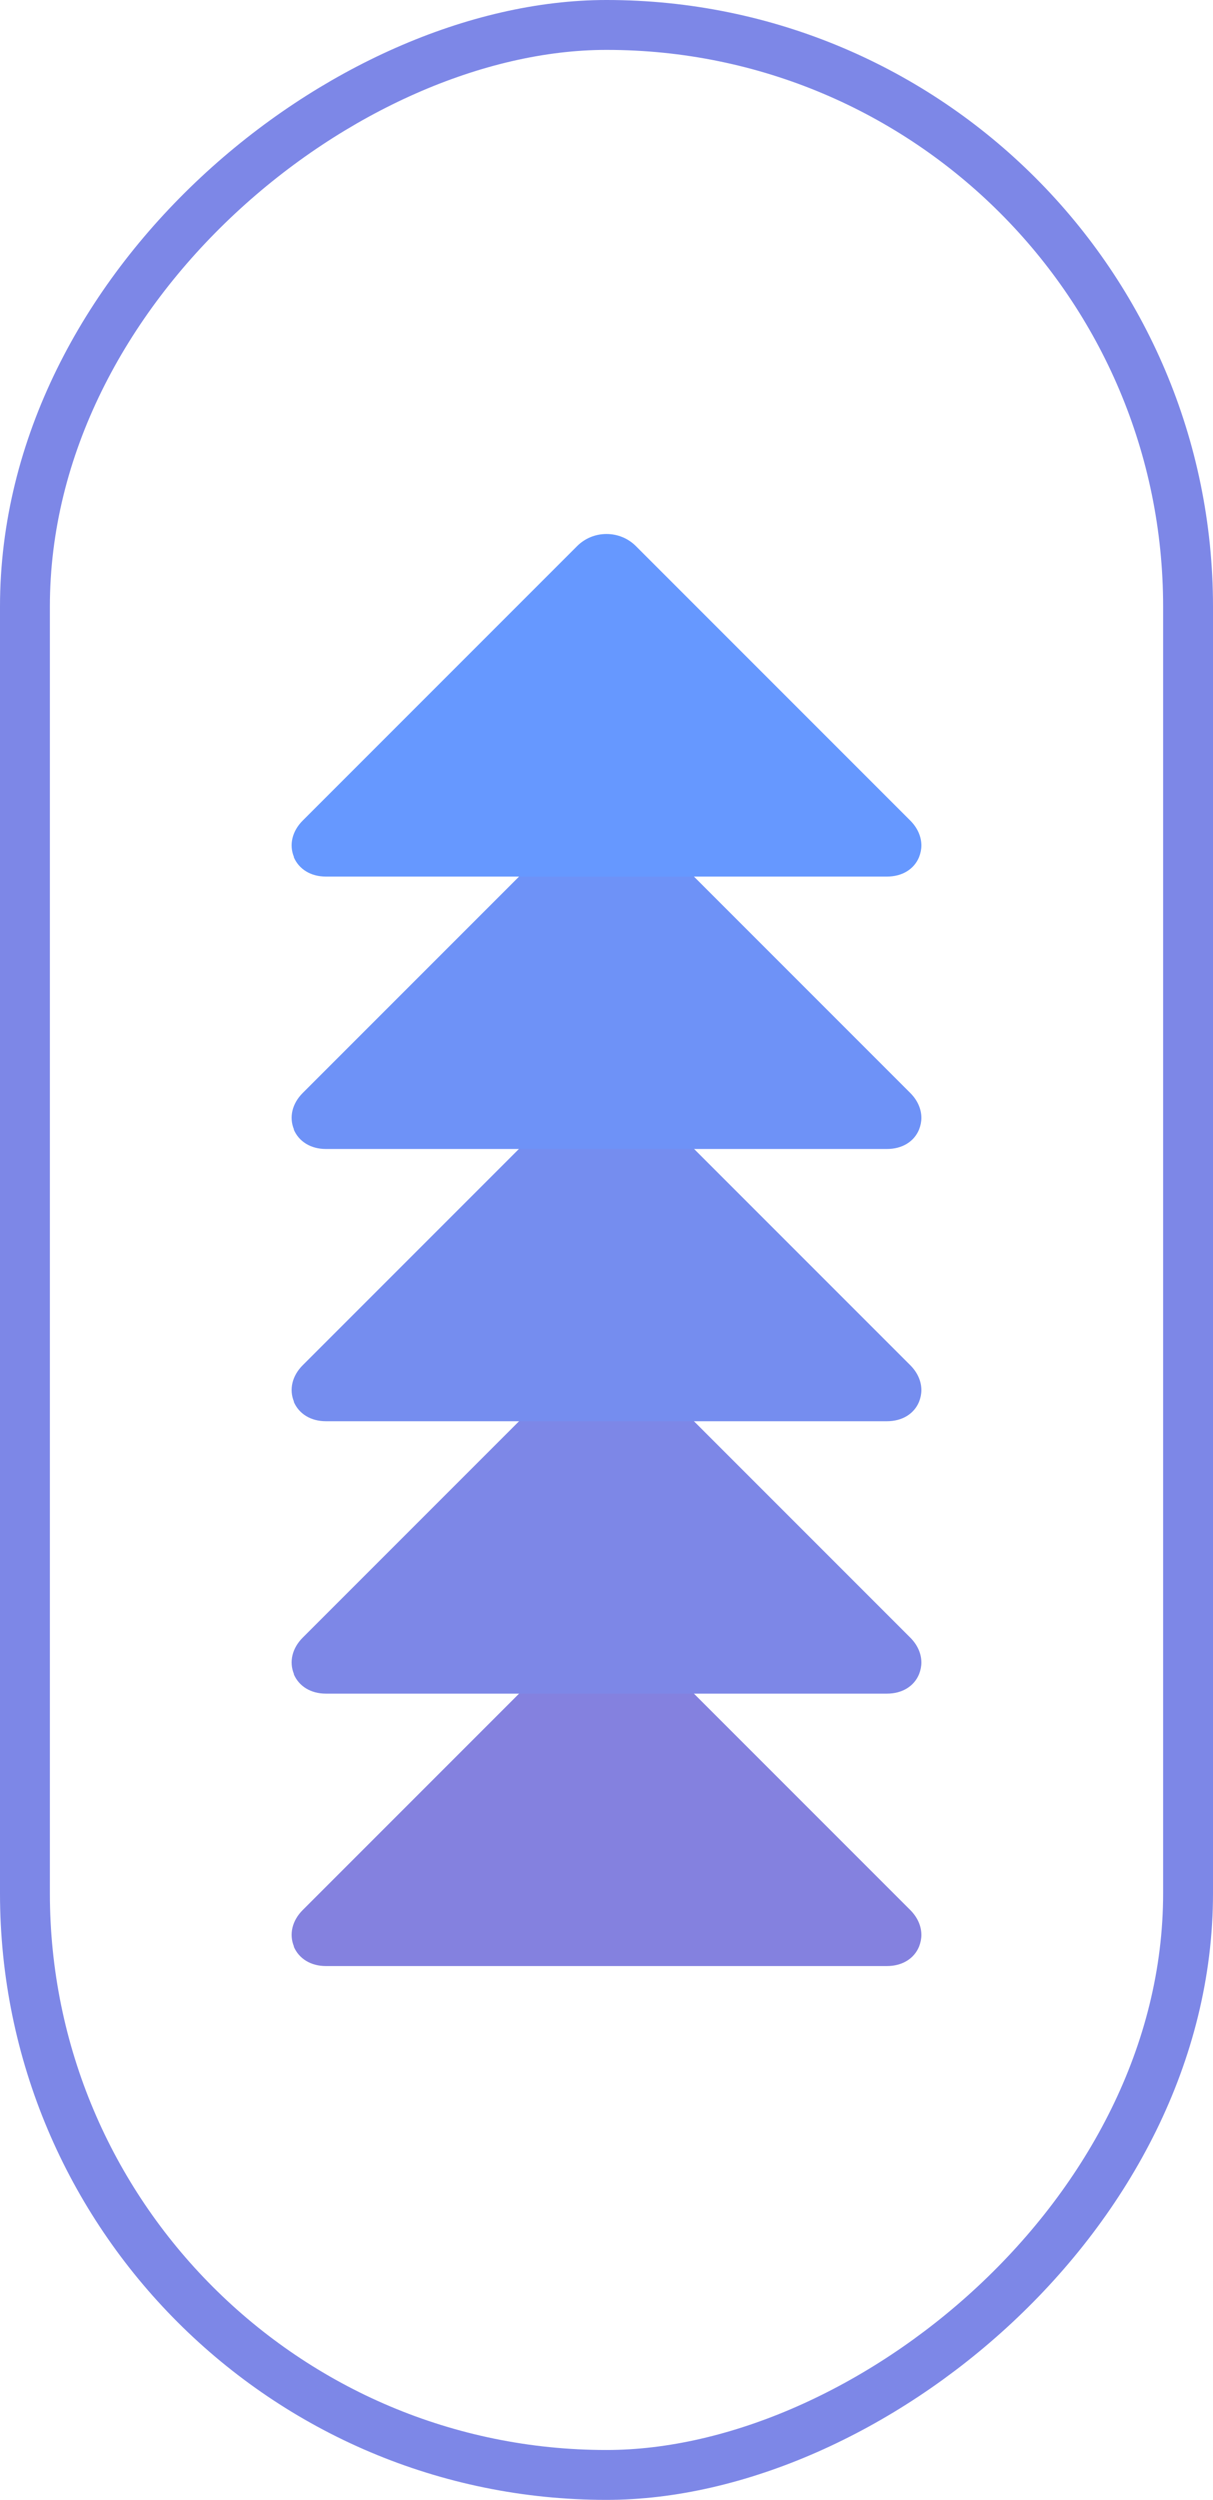 <?xml version="1.0" encoding="UTF-8"?>
<svg id="Layer_1" data-name="Layer 1" xmlns="http://www.w3.org/2000/svg" viewBox="0 0 72.96 150.32">
  <g>
    <path d="m17.68,117.04c-.3-.73-.11-1.55.53-2.19l16.5-16.5h0c.47-.47,1.1-.73,1.77-.73.67,0,1.3.26,1.77.73l16.5,16.5c.44.44.67.97.67,1.5,0,.23-.05.47-.14.7-.3.73-1.02,1.17-1.93,1.17H19.6c-.9,0-1.62-.44-1.93-1.17Z" style="fill: #8481df;"/>
    <path d="m17.68,100.66c-.3-.73-.11-1.55.53-2.19l16.5-16.5h0c.47-.47,1.1-.73,1.77-.73s1.3.26,1.77.73l16.5,16.5c.44.44.67.97.67,1.5,0,.23-.05.47-.14.7-.3.73-1.02,1.17-1.93,1.17H19.6c-.9,0-1.62-.44-1.93-1.17Z" style="fill: #7d87e7;"/>
    <path d="m17.68,84.28c-.3-.73-.11-1.55.53-2.19l16.5-16.5h0c.47-.47,1.1-.73,1.77-.73s1.3.26,1.77.73l16.5,16.5c.44.44.67.97.67,1.5,0,.23-.05.47-.14.7-.3.73-1.02,1.17-1.93,1.17H19.6c-.9,0-1.62-.44-1.93-1.17Z" style="fill: #758def;"/>
    <path d="m17.68,67.91c-.3-.73-.11-1.55.53-2.19l16.5-16.5h0c.47-.47,1.1-.73,1.77-.73s1.3.26,1.77.73l16.5,16.5c.44.44.67.97.67,1.5,0,.23-.05.47-.14.7-.3.73-1.02,1.17-1.93,1.17H19.6c-.9,0-1.62-.44-1.93-1.17Z" style="fill: #6e92f7;"/>
    <path d="m17.68,51.53c-.3-.73-.11-1.55.53-2.19l16.5-16.5h0c.47-.47,1.1-.73,1.77-.73s1.3.26,1.77.73l16.5,16.5c.44.44.67.97.67,1.5,0,.23-.05.47-.14.7-.3.73-1.02,1.17-1.93,1.17H19.6c-.9,0-1.62-.44-1.93-1.17Z" style="fill: #6698ff;"/>
  </g>
  <rect x="-37.18" y="40.18" width="147.32" height="69.96" rx="34.98" ry="34.98" transform="translate(-38.68 111.64) rotate(-90)" style="fill: none; stroke: #7d87e7; stroke-miterlimit: 10; stroke-width: 3px;"/>
</svg>